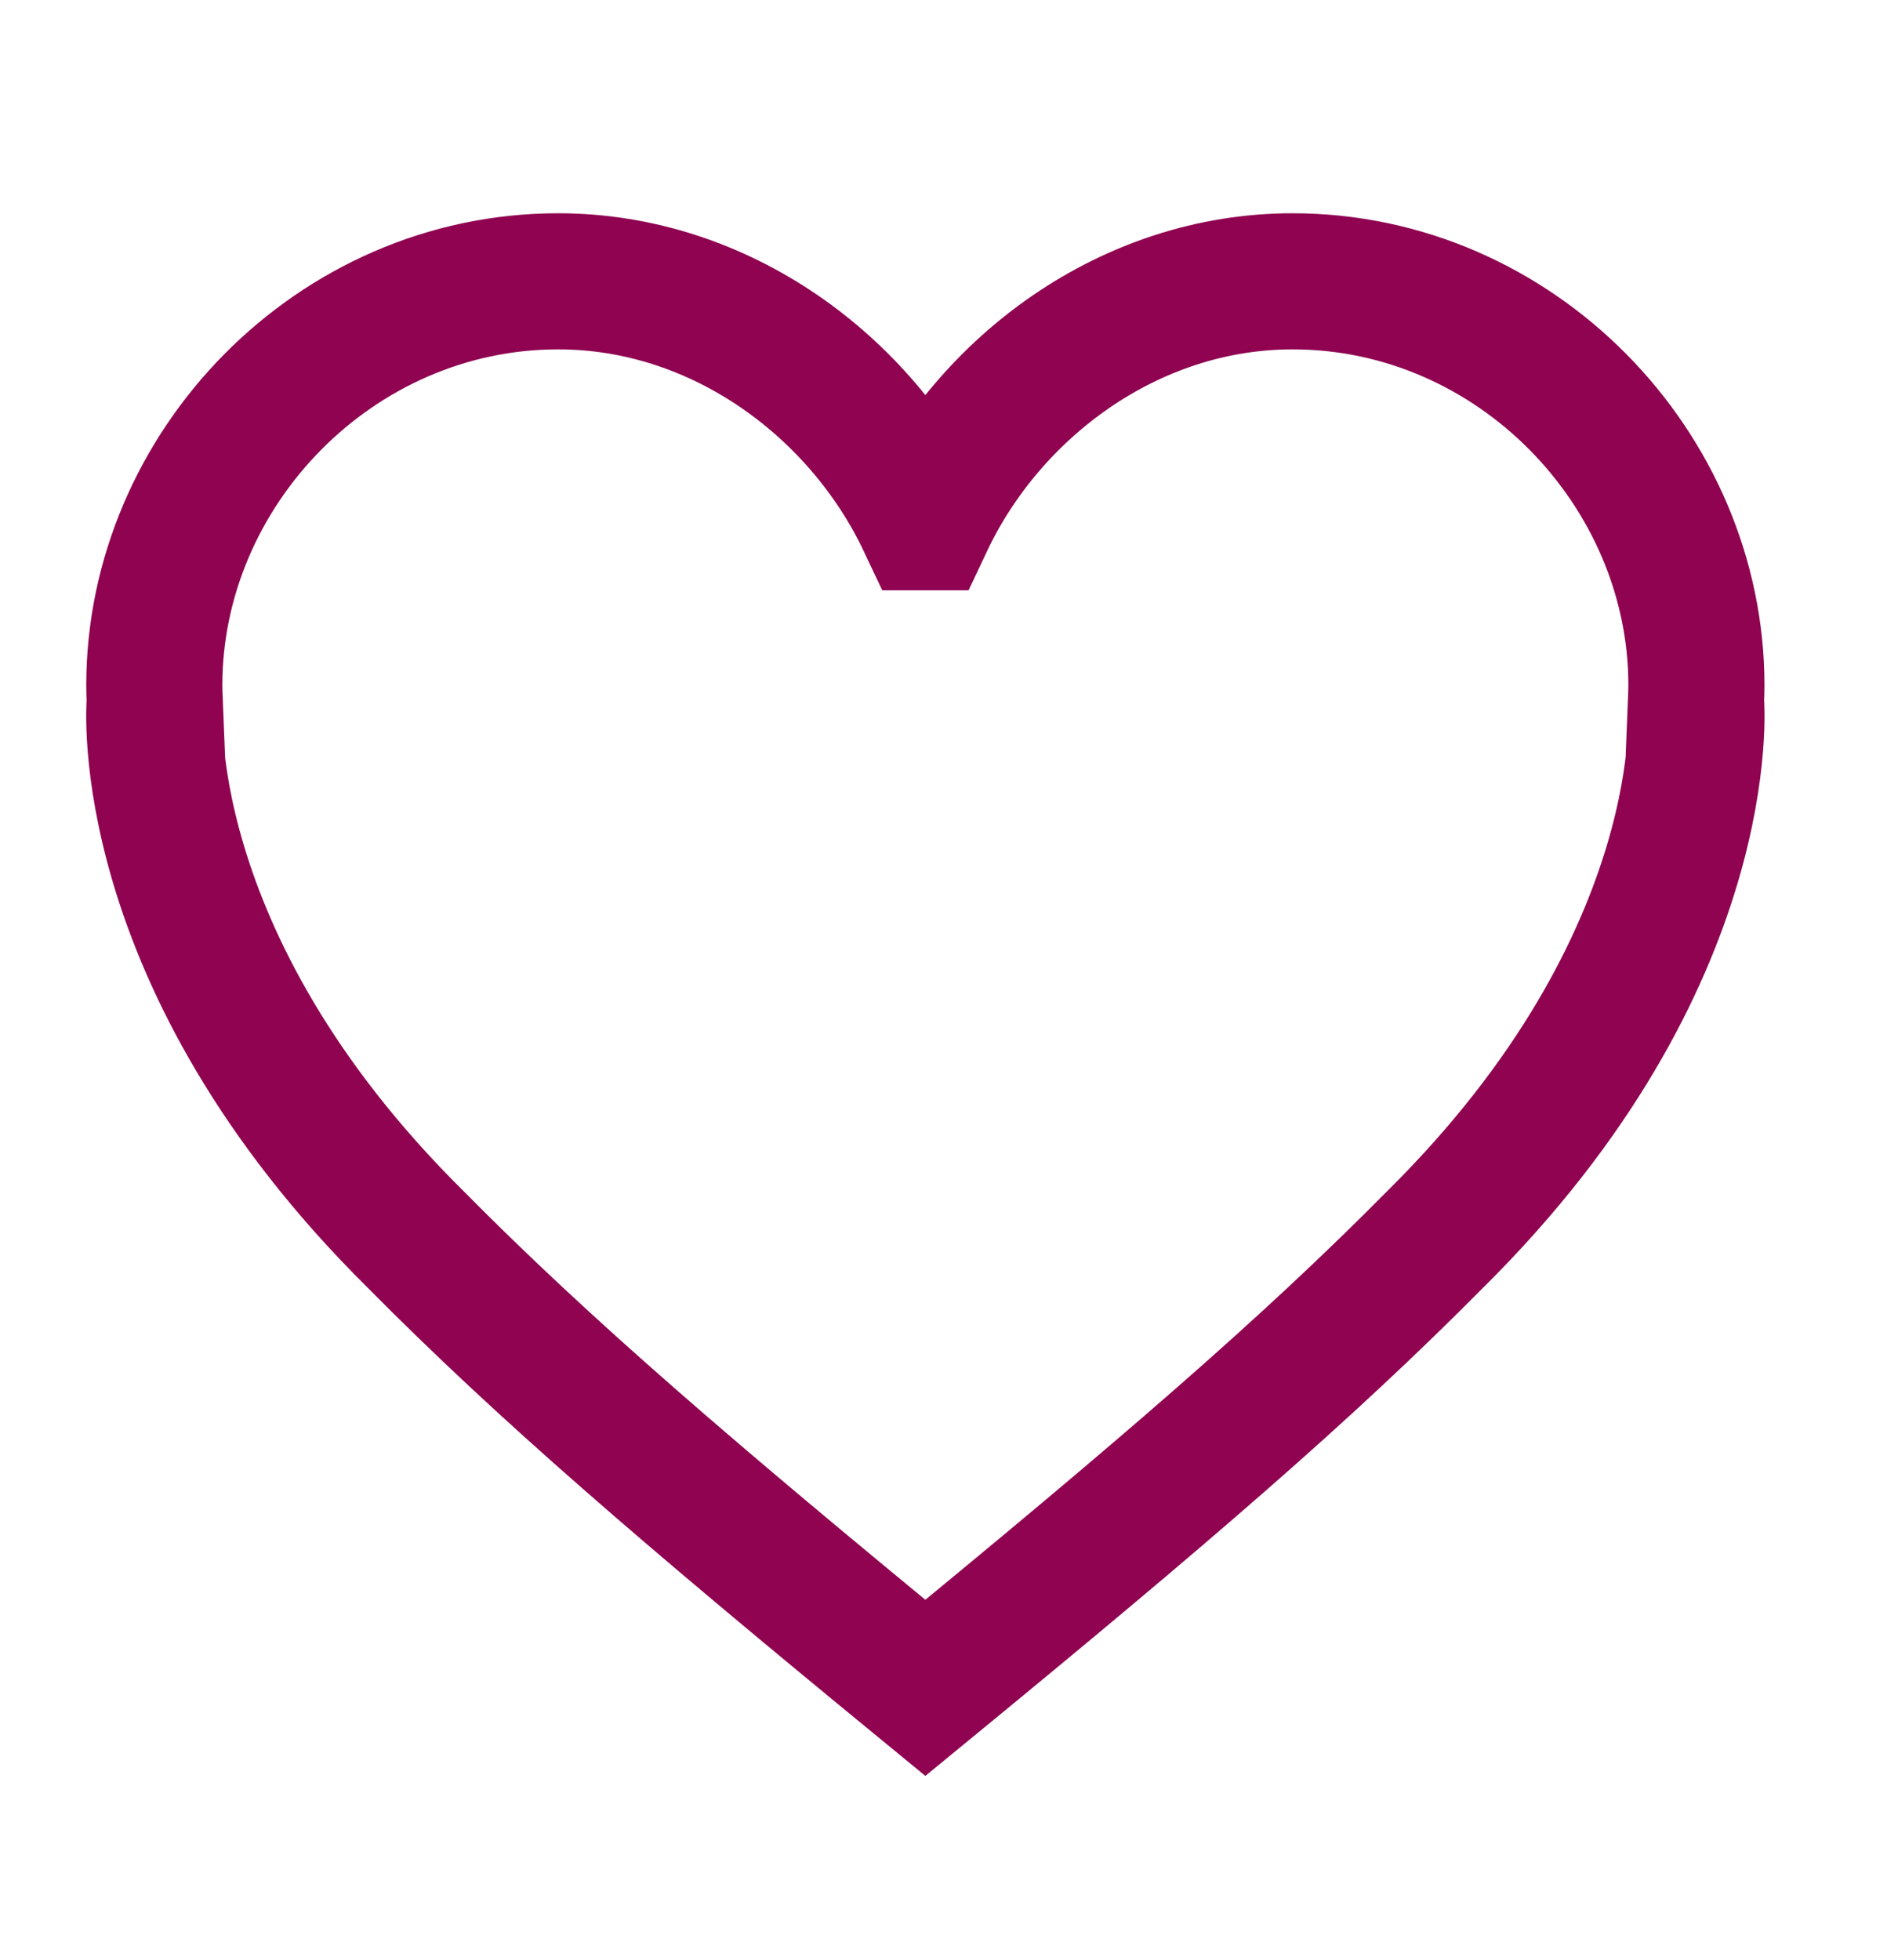 <?xml version="1.0" encoding="UTF-8"?> <svg xmlns="http://www.w3.org/2000/svg" width="26" height="27" viewBox="0 0 26 27" fill="none"><path d="M23.369 9.661H23.368C23.371 9.587 23.374 9.514 23.374 9.44C23.374 6.459 20.883 3.875 17.81 3.875C15.563 3.875 13.629 5.335 12.751 7.194H12.75C11.871 5.335 9.937 3.875 7.69 3.875C4.617 3.875 2.126 6.459 2.126 9.44C2.126 9.514 2.129 9.587 2.132 9.661H2.131C2.131 9.661 1.817 13.202 5.722 17.068C7.497 18.863 9.482 20.569 12.75 23.25C16.018 20.569 18.003 18.863 19.779 17.068C23.683 13.202 23.369 9.661 23.369 9.661Z" stroke="#8F0350" stroke-width="1.875" stroke-miterlimit="10"></path></svg> 